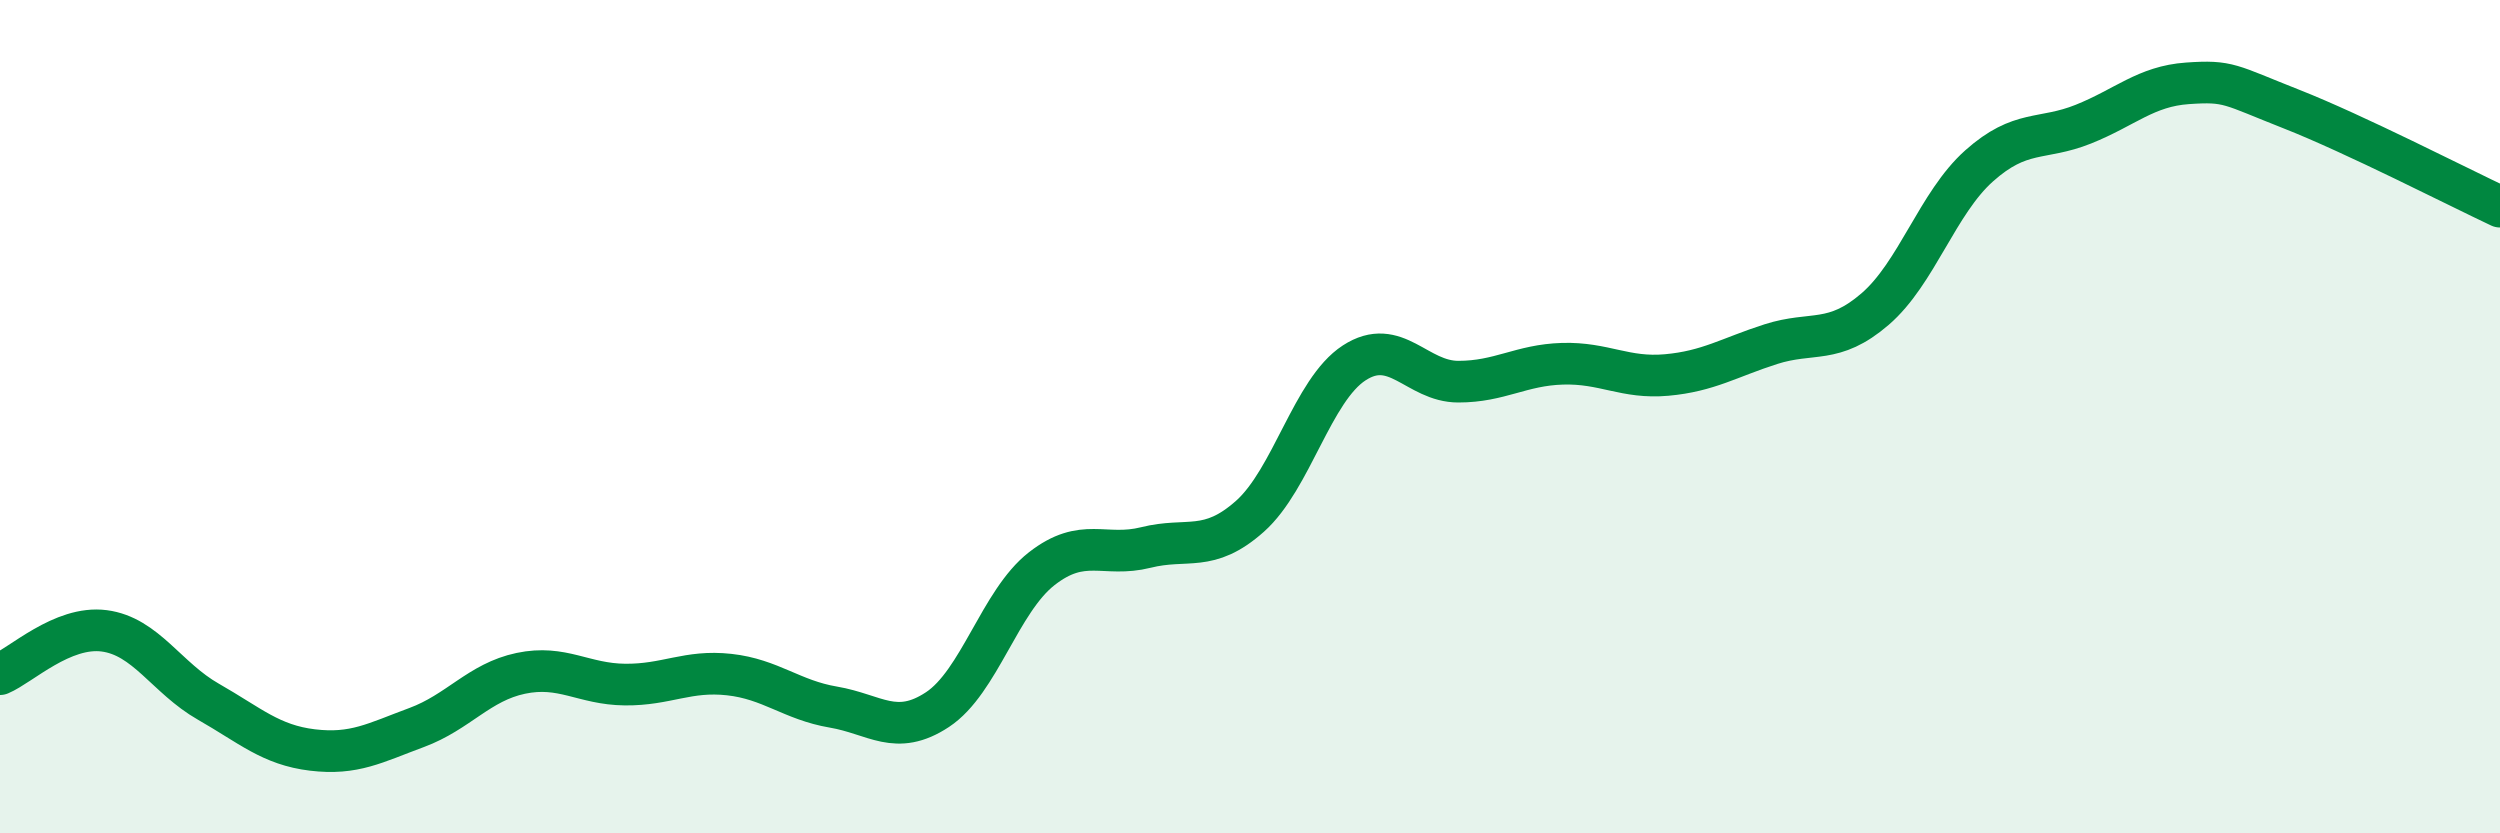 
    <svg width="60" height="20" viewBox="0 0 60 20" xmlns="http://www.w3.org/2000/svg">
      <path
        d="M 0,16.18 C 0.5,15.97 1.5,15.01 2.5,15.14 C 3.5,15.27 4,16.27 5,16.84 C 6,17.41 6.5,17.88 7.5,18 C 8.5,18.12 9,17.83 10,17.46 C 11,17.09 11.5,16.37 12.5,16.16 C 13.5,15.95 14,16.42 15,16.43 C 16,16.44 16.5,16.08 17.5,16.19 C 18.5,16.3 19,16.8 20,16.97 C 21,17.14 21.5,17.69 22.5,17.03 C 23.5,16.37 24,14.43 25,13.65 C 26,12.87 26.5,13.39 27.5,13.14 C 28.5,12.89 29,13.28 30,12.39 C 31,11.5 31.5,9.36 32.5,8.71 C 33.5,8.06 34,9.16 35,9.16 C 36,9.16 36.5,8.76 37.5,8.73 C 38.5,8.7 39,9.09 40,9 C 41,8.91 41.5,8.58 42.5,8.26 C 43.5,7.94 44,8.28 45,7.42 C 46,6.56 46.5,4.87 47.5,3.98 C 48.5,3.09 49,3.38 50,2.98 C 51,2.58 51.5,2.07 52.5,2 C 53.5,1.93 53.5,2.03 55,2.62 C 56.5,3.21 59,4.49 60,4.96L60 20L0 20Z"
        fill="#008740"
        opacity="0.1"
        stroke-linecap="round"
        stroke-linejoin="round"
      />
      <path
        d="M 0,16.18 C 0.5,15.97 1.5,15.01 2.5,15.14 C 3.5,15.27 4,16.27 5,16.84 C 6,17.41 6.5,17.88 7.5,18 C 8.5,18.12 9,17.83 10,17.46 C 11,17.09 11.5,16.37 12.5,16.16 C 13.5,15.95 14,16.42 15,16.43 C 16,16.44 16.5,16.08 17.5,16.19 C 18.5,16.3 19,16.8 20,16.97 C 21,17.14 21.5,17.69 22.5,17.03 C 23.5,16.37 24,14.43 25,13.65 C 26,12.87 26.5,13.39 27.5,13.14 C 28.5,12.89 29,13.28 30,12.39 C 31,11.5 31.5,9.36 32.5,8.71 C 33.5,8.06 34,9.16 35,9.16 C 36,9.16 36.5,8.76 37.5,8.73 C 38.5,8.7 39,9.09 40,9 C 41,8.91 41.5,8.58 42.5,8.26 C 43.5,7.94 44,8.28 45,7.42 C 46,6.56 46.5,4.87 47.5,3.98 C 48.5,3.09 49,3.38 50,2.98 C 51,2.58 51.5,2.07 52.5,2 C 53.5,1.93 53.5,2.03 55,2.62 C 56.5,3.21 59,4.49 60,4.96"
        stroke="#008740"
        stroke-width="1"
        fill="none"
        stroke-linecap="round"
        stroke-linejoin="round"
      />
    </svg>
  